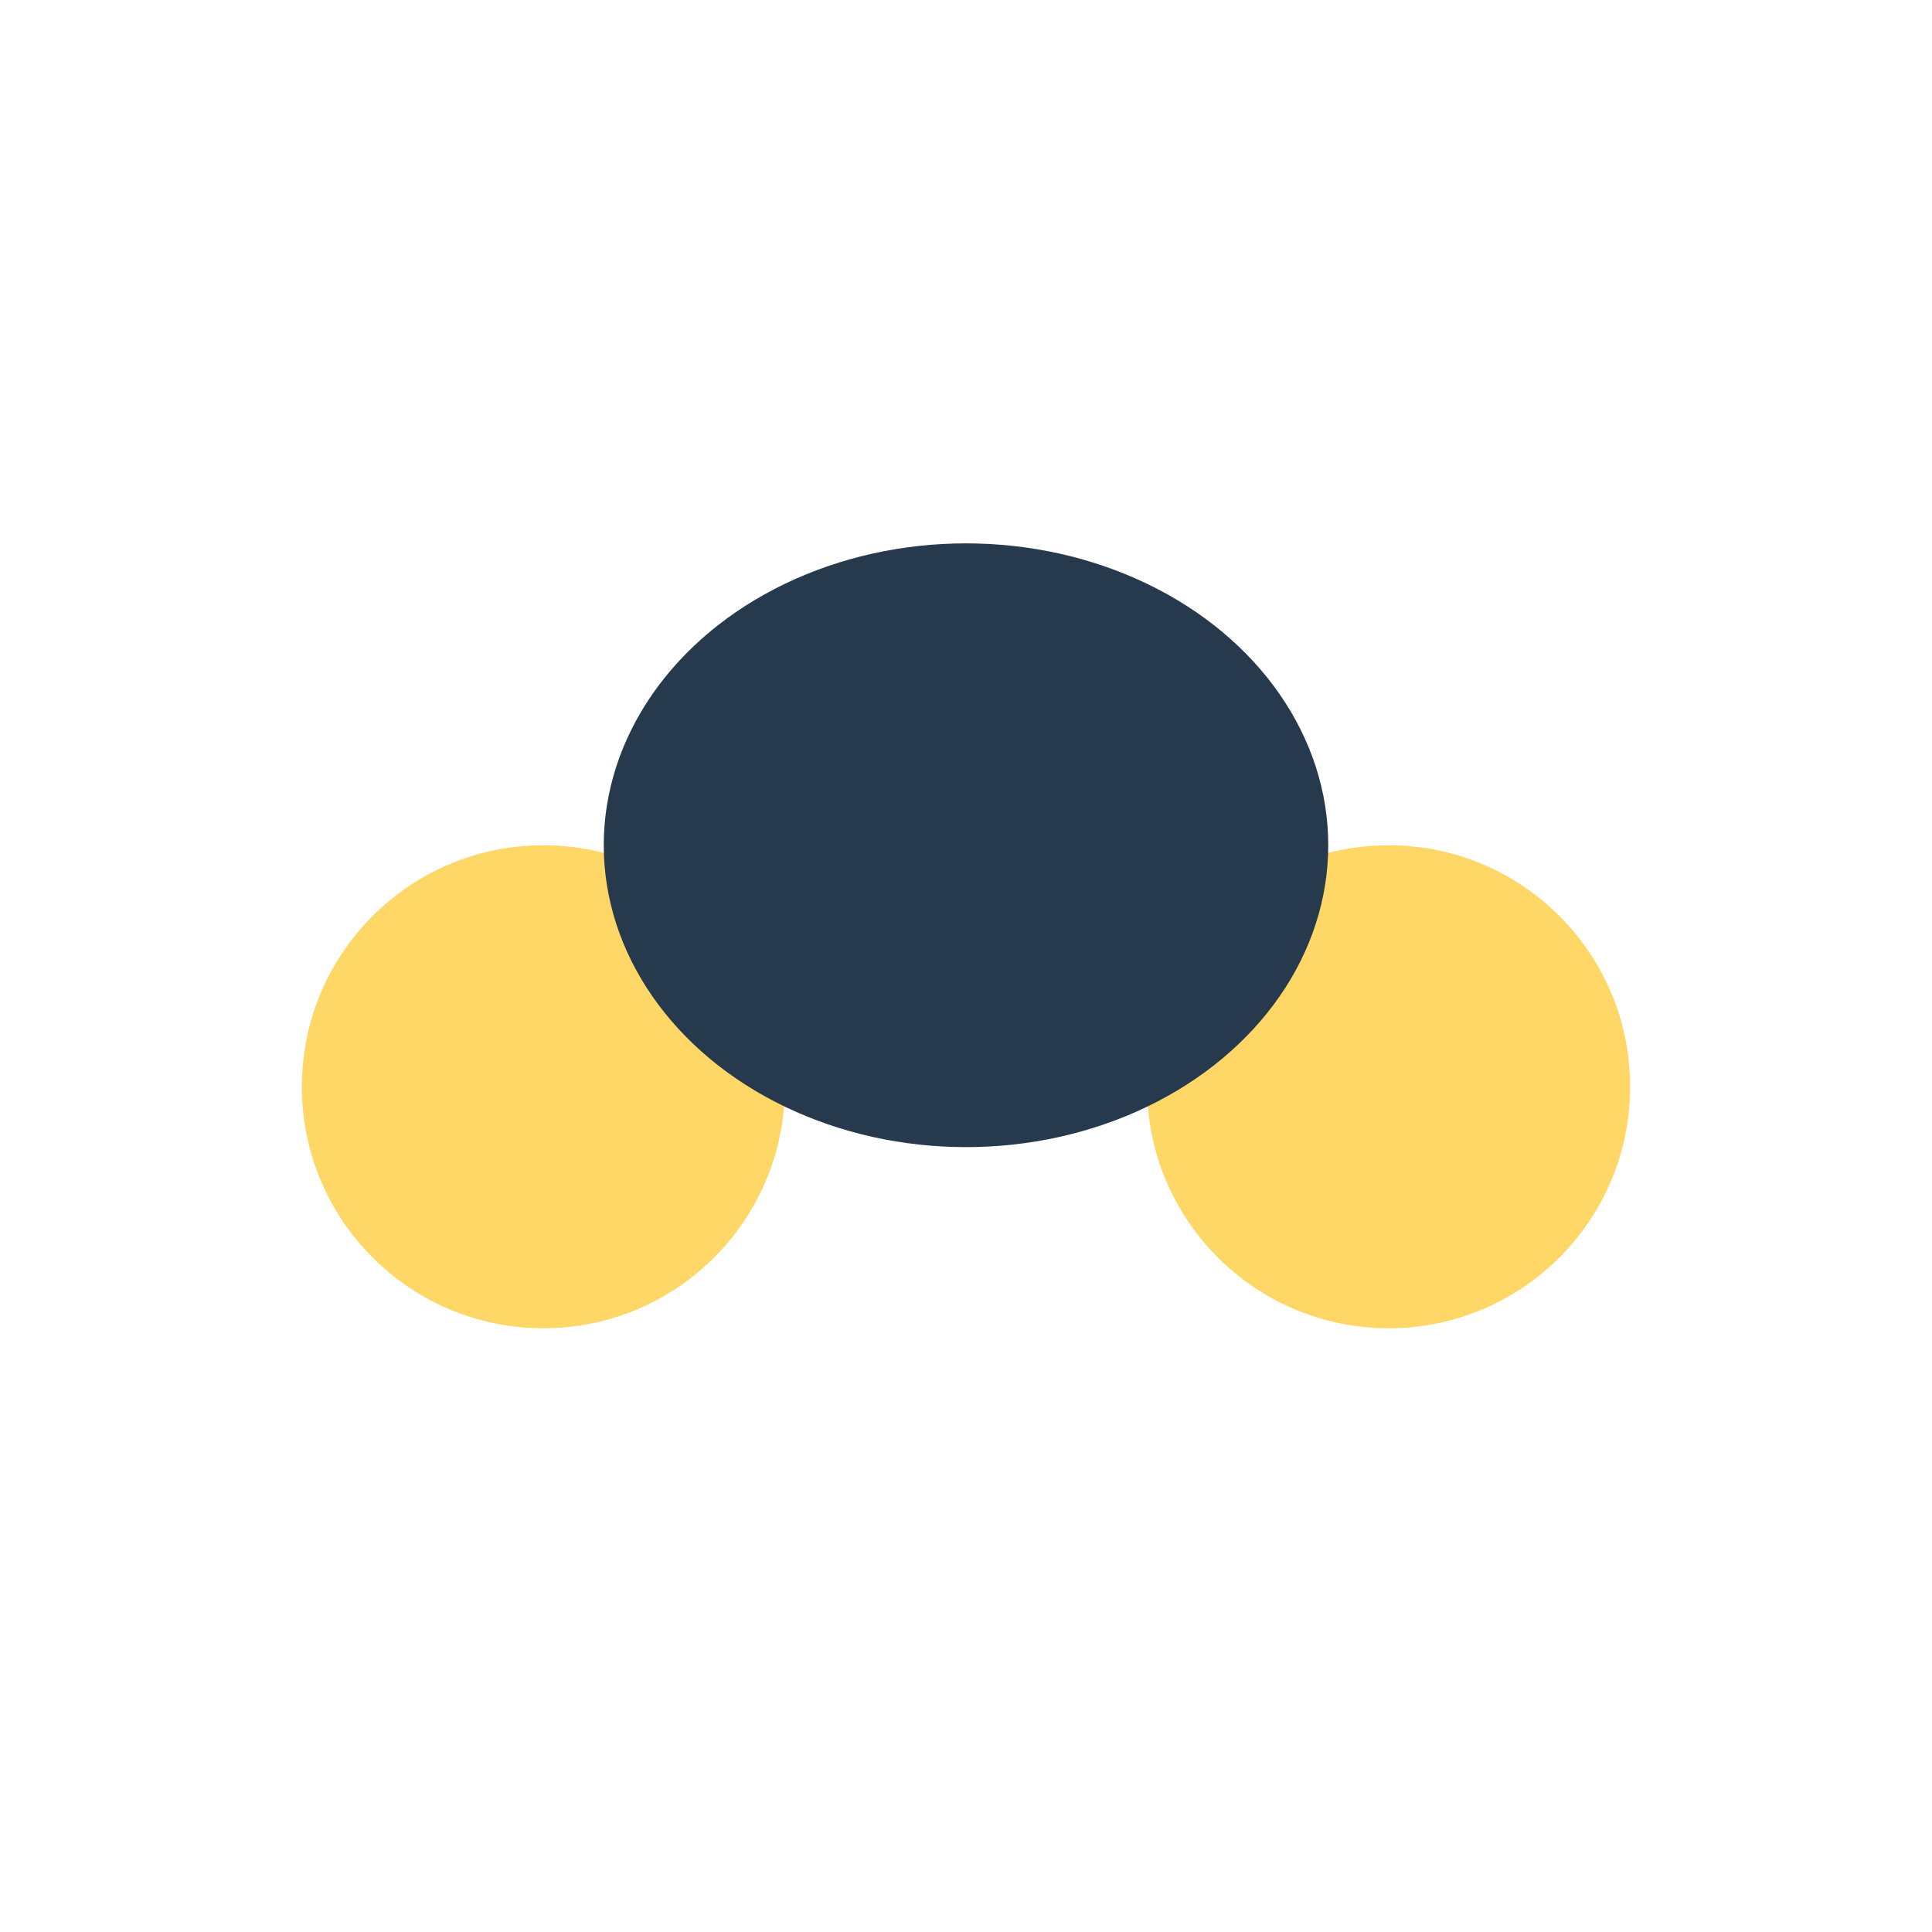<?xml version="1.0" encoding="UTF-8"?>
<svg xmlns="http://www.w3.org/2000/svg" width="32" height="32" viewBox="0 0 32 32"><circle cx="9" cy="18" r="4" fill="#FFD766"/><circle cx="23" cy="18" r="4" fill="#FFD766"/><ellipse cx="16" cy="14" rx="6" ry="5" fill="#27394D"/></svg>
